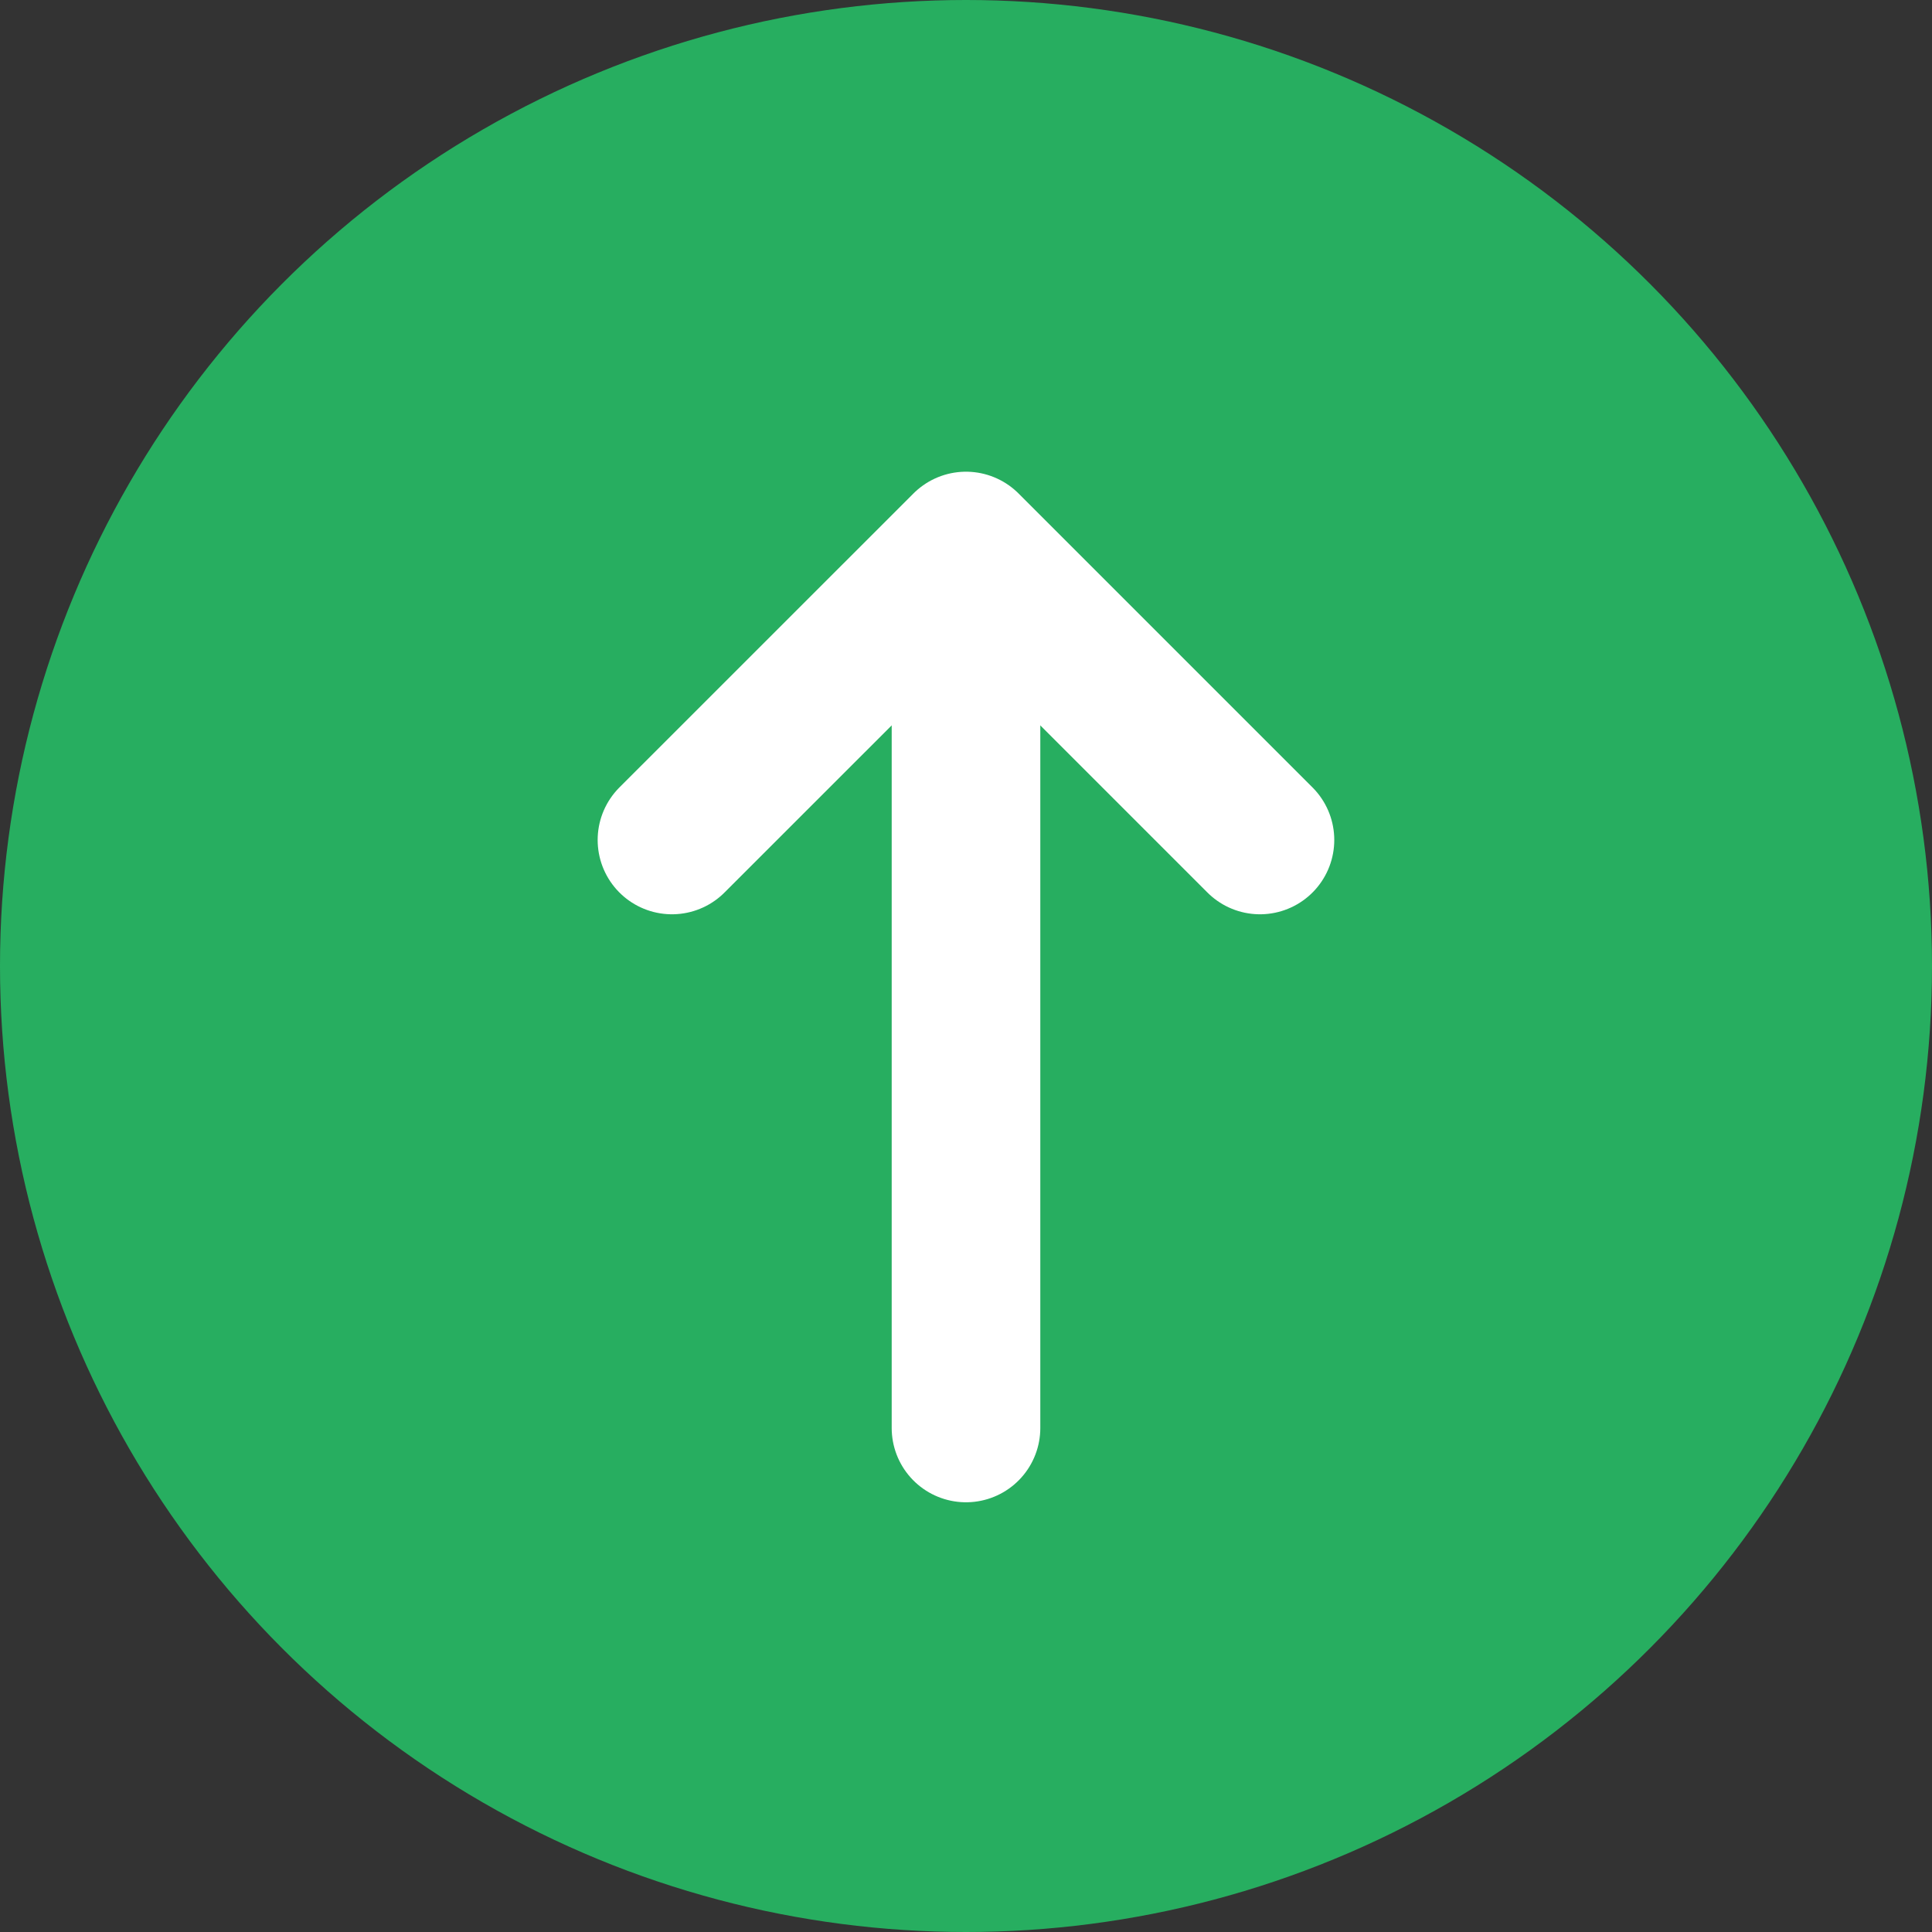 <svg width="26" height="26" viewBox="0 0 26 26" fill="none" xmlns="http://www.w3.org/2000/svg">
<rect x="0" y="0" width="26" height="26" fill="#333333" stroke="none"/>
<g id="Group 1171277490">
<circle id="Ellipse 1056" cx="13" cy="13" r="13" fill="#27AE60"/>
<g id="Group 2639">
<path id="Vector 228" d="M9.043 11.304L13 7.348L16.956 11.304" stroke="white" stroke-width="2" stroke-linecap="round" stroke-linejoin="round"/>
<path id="Vector 229" d="M13 7.677L13 19.217" stroke="white" stroke-width="2" stroke-linecap="round" stroke-linejoin="round"/>
</g>
</g>
</svg>
